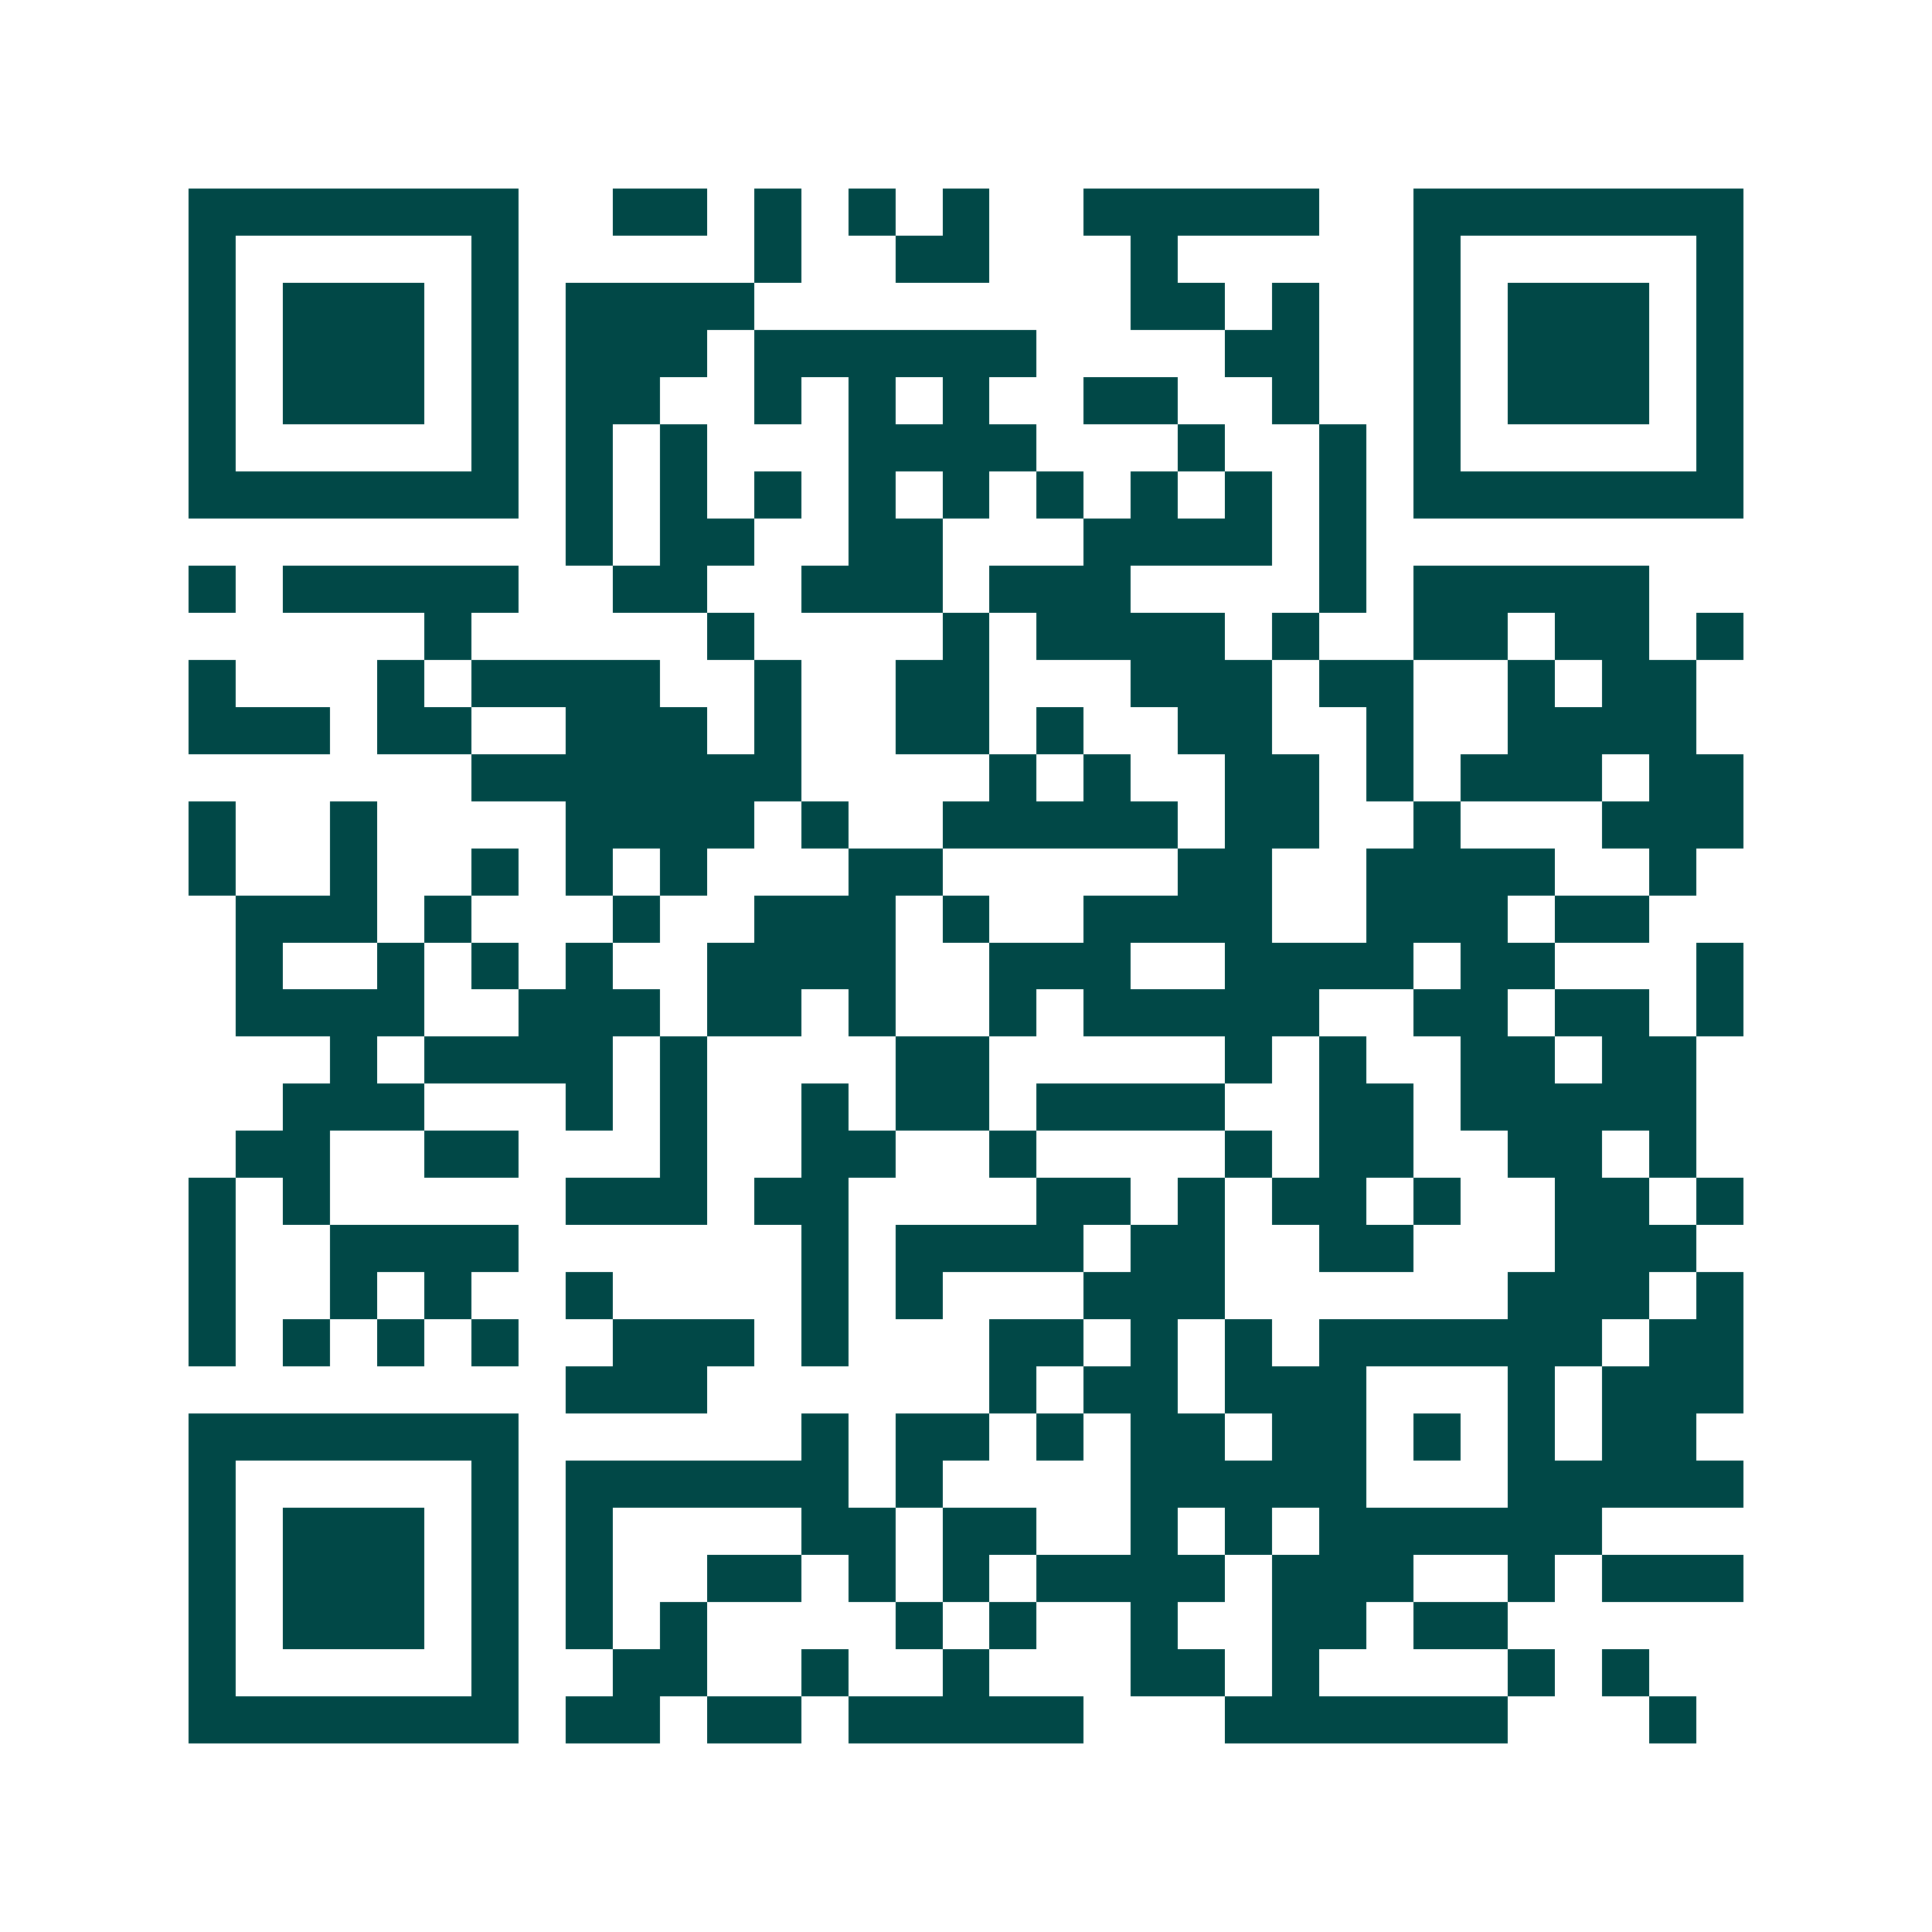 <svg xmlns="http://www.w3.org/2000/svg" width="200" height="200" viewBox="0 0 41 41" shape-rendering="crispEdges"><path fill="#ffffff" d="M0 0h41v41H0z"/><path stroke="#014847" d="M4 4.5h7m2 0h2m1 0h1m1 0h1m1 0h1m2 0h5m2 0h7M4 5.5h1m5 0h1m5 0h1m2 0h2m3 0h1m5 0h1m5 0h1M4 6.5h1m1 0h3m1 0h1m1 0h4m8 0h2m1 0h1m2 0h1m1 0h3m1 0h1M4 7.5h1m1 0h3m1 0h1m1 0h3m1 0h6m4 0h2m2 0h1m1 0h3m1 0h1M4 8.5h1m1 0h3m1 0h1m1 0h2m2 0h1m1 0h1m1 0h1m2 0h2m2 0h1m2 0h1m1 0h3m1 0h1M4 9.5h1m5 0h1m1 0h1m1 0h1m3 0h4m3 0h1m2 0h1m1 0h1m5 0h1M4 10.5h7m1 0h1m1 0h1m1 0h1m1 0h1m1 0h1m1 0h1m1 0h1m1 0h1m1 0h1m1 0h7M12 11.5h1m1 0h2m2 0h2m3 0h4m1 0h1M4 12.5h1m1 0h5m2 0h2m2 0h3m1 0h3m4 0h1m1 0h5M9 13.5h1m5 0h1m4 0h1m1 0h4m1 0h1m2 0h2m1 0h2m1 0h1M4 14.5h1m3 0h1m1 0h4m2 0h1m2 0h2m3 0h3m1 0h2m2 0h1m1 0h2M4 15.5h3m1 0h2m2 0h3m1 0h1m2 0h2m1 0h1m2 0h2m2 0h1m2 0h4M10 16.5h7m4 0h1m1 0h1m2 0h2m1 0h1m1 0h3m1 0h2M4 17.5h1m2 0h1m4 0h4m1 0h1m2 0h5m1 0h2m2 0h1m3 0h3M4 18.5h1m2 0h1m2 0h1m1 0h1m1 0h1m3 0h2m5 0h2m2 0h4m2 0h1M5 19.5h3m1 0h1m3 0h1m2 0h3m1 0h1m2 0h4m2 0h3m1 0h2M5 20.5h1m2 0h1m1 0h1m1 0h1m2 0h4m2 0h3m2 0h4m1 0h2m3 0h1M5 21.5h4m2 0h3m1 0h2m1 0h1m2 0h1m1 0h5m2 0h2m1 0h2m1 0h1M7 22.5h1m1 0h4m1 0h1m4 0h2m5 0h1m1 0h1m2 0h2m1 0h2M6 23.5h3m3 0h1m1 0h1m2 0h1m1 0h2m1 0h4m2 0h2m1 0h5M5 24.5h2m2 0h2m3 0h1m2 0h2m2 0h1m4 0h1m1 0h2m2 0h2m1 0h1M4 25.5h1m1 0h1m5 0h3m1 0h2m4 0h2m1 0h1m1 0h2m1 0h1m2 0h2m1 0h1M4 26.5h1m2 0h4m6 0h1m1 0h4m1 0h2m2 0h2m3 0h3M4 27.5h1m2 0h1m1 0h1m2 0h1m4 0h1m1 0h1m3 0h3m6 0h3m1 0h1M4 28.5h1m1 0h1m1 0h1m1 0h1m2 0h3m1 0h1m3 0h2m1 0h1m1 0h1m1 0h6m1 0h2M12 29.5h3m6 0h1m1 0h2m1 0h3m3 0h1m1 0h3M4 30.5h7m6 0h1m1 0h2m1 0h1m1 0h2m1 0h2m1 0h1m1 0h1m1 0h2M4 31.5h1m5 0h1m1 0h6m1 0h1m4 0h5m3 0h5M4 32.5h1m1 0h3m1 0h1m1 0h1m4 0h2m1 0h2m2 0h1m1 0h1m1 0h6M4 33.5h1m1 0h3m1 0h1m1 0h1m2 0h2m1 0h1m1 0h1m1 0h4m1 0h3m2 0h1m1 0h3M4 34.5h1m1 0h3m1 0h1m1 0h1m1 0h1m4 0h1m1 0h1m2 0h1m2 0h2m1 0h2M4 35.5h1m5 0h1m2 0h2m2 0h1m2 0h1m3 0h2m1 0h1m4 0h1m1 0h1M4 36.5h7m1 0h2m1 0h2m1 0h5m3 0h6m3 0h1"/></svg>
